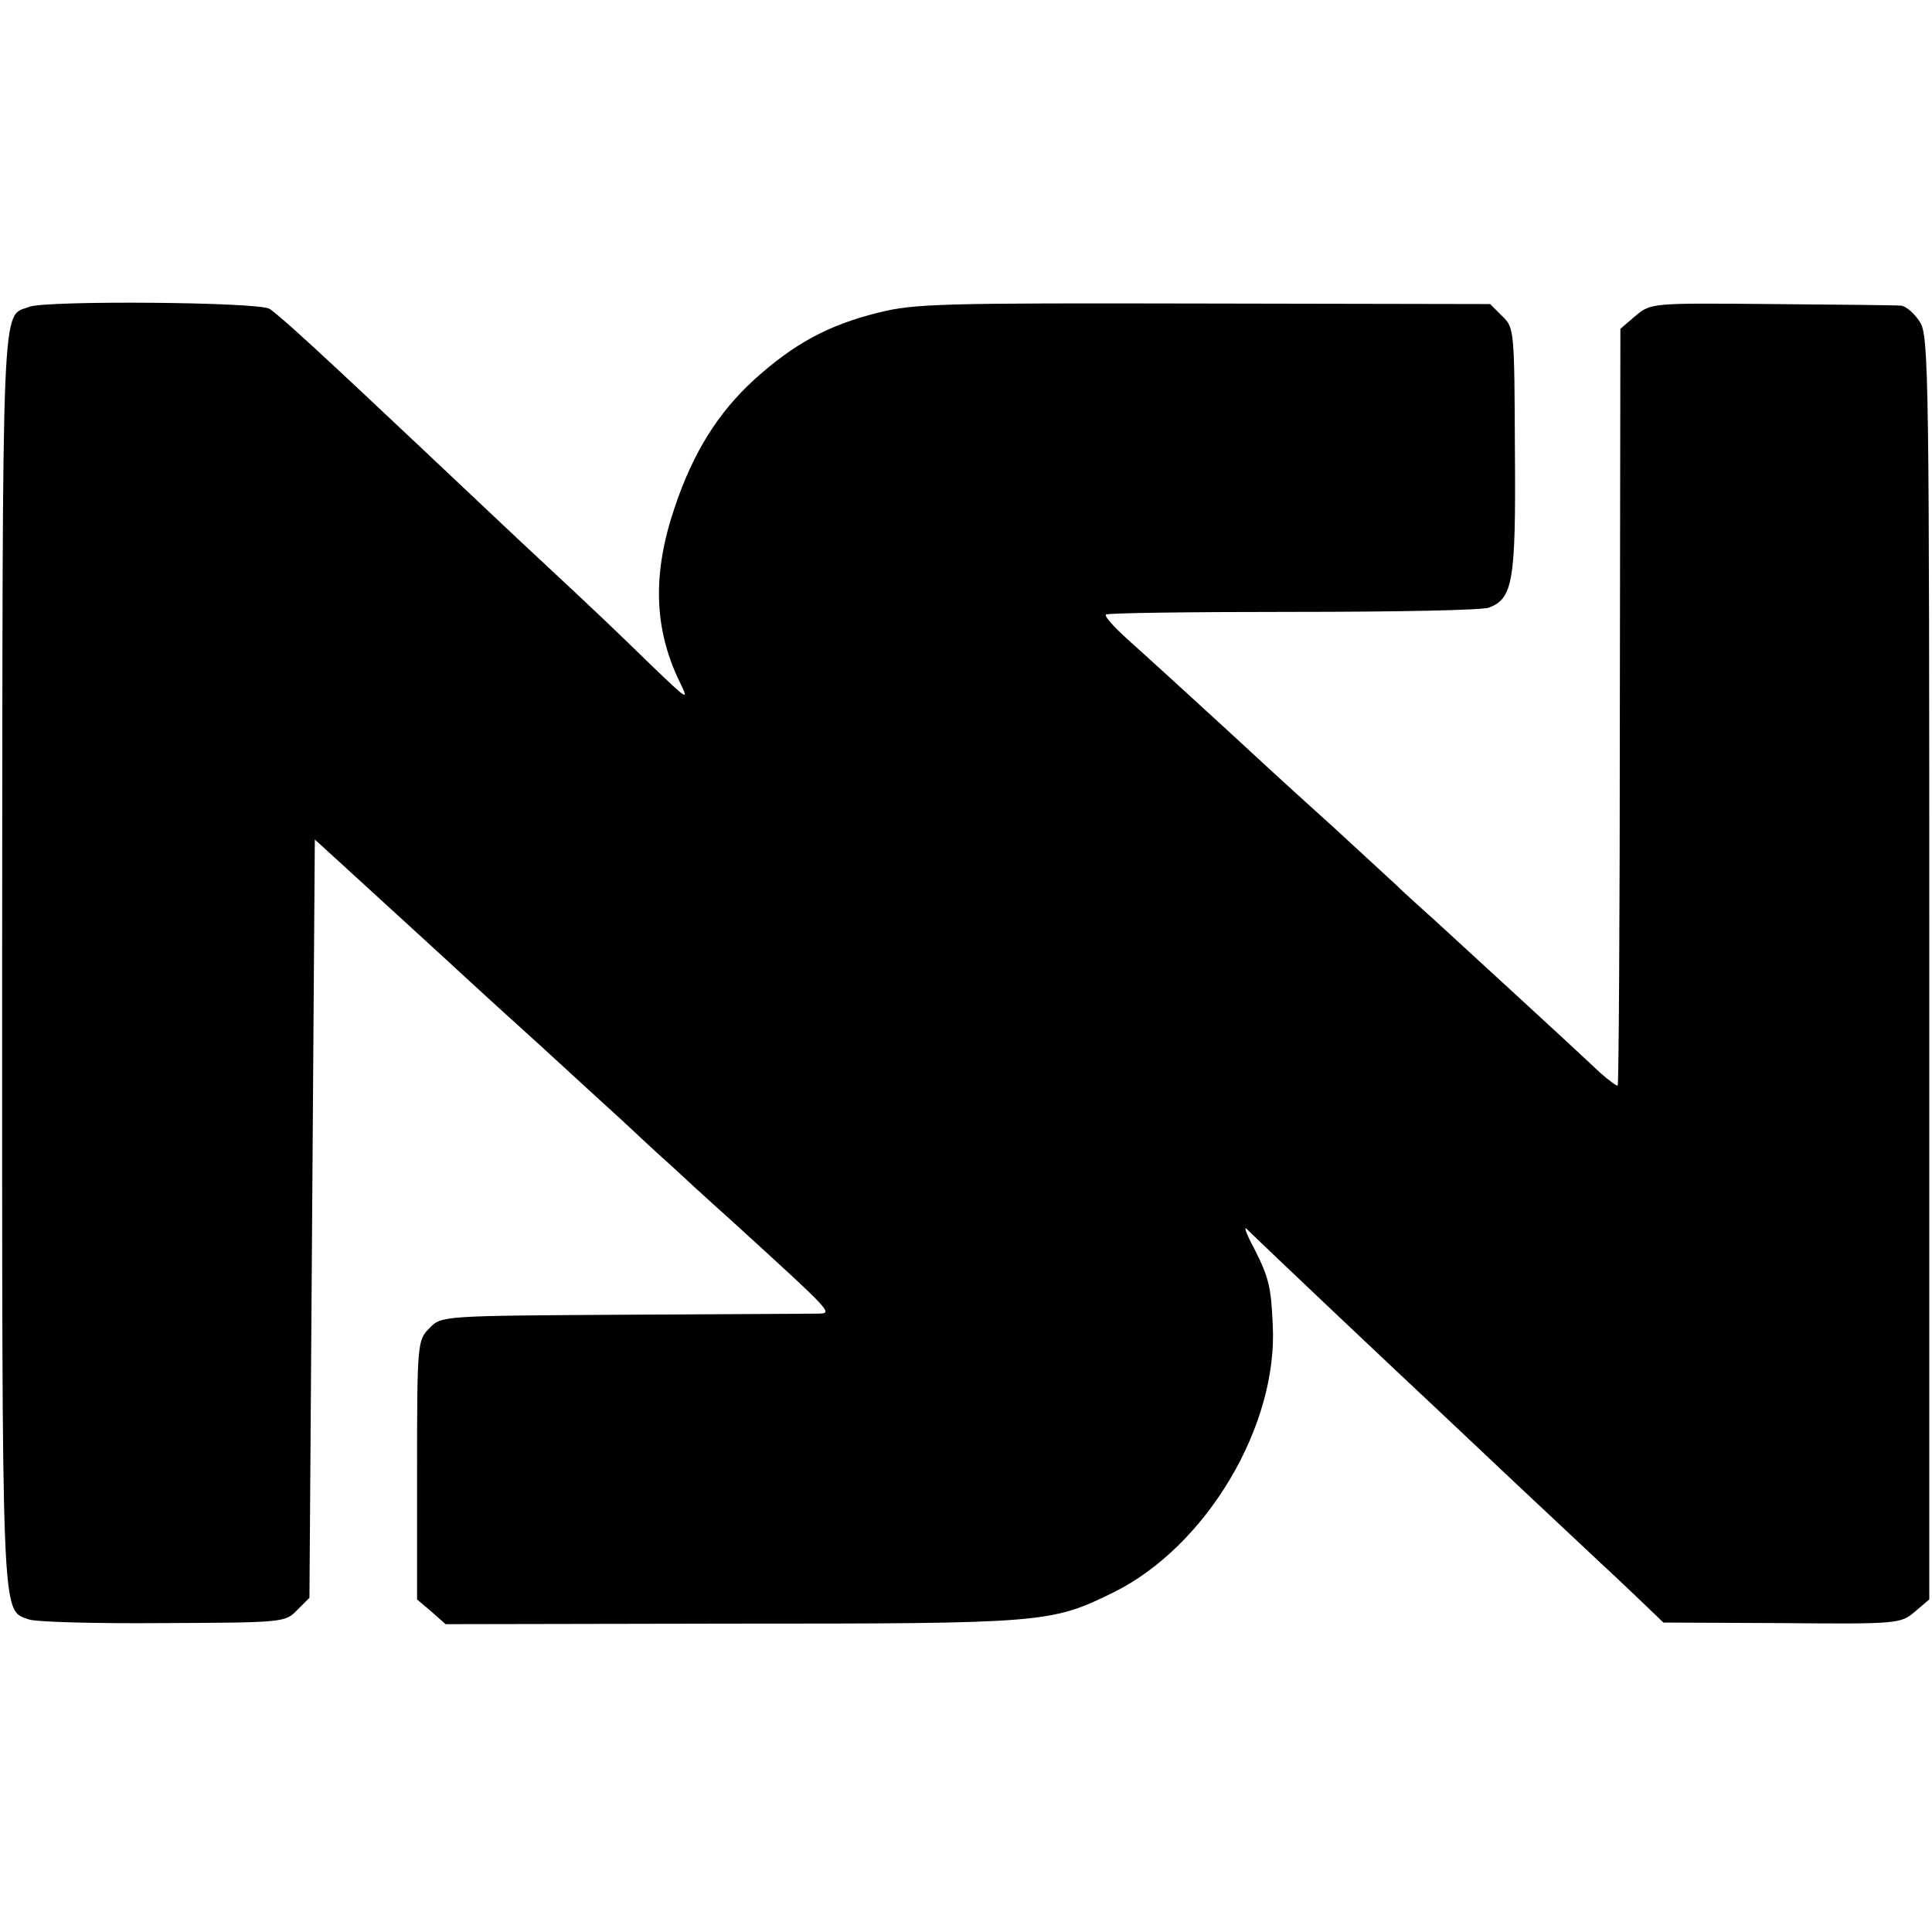 <?xml version="1.0" standalone="no"?>
<!DOCTYPE svg PUBLIC "-//W3C//DTD SVG 20010904//EN"
 "http://www.w3.org/TR/2001/REC-SVG-20010904/DTD/svg10.dtd">
<svg version="1.0" xmlns="http://www.w3.org/2000/svg"
 width="359pt" height="359pt" viewBox="0 0 359 359"
 preserveAspectRatio="xMidYMid meet">
<g transform="translate(0,359) scale(0.1,-0.1)"
fill="#000000" stroke="none">
<path d="M55 3020 c-53 -20 -50 47 -51 -1209 0 -1251 -2 -1211 49 -1230 12 -5
124 -8 249 -7 223 1 228 1 250 24 l23 23 5 704 5 705 45 -41 c49 -45 207 -189
250 -229 15 -14 69 -63 121 -110 51 -47 120 -110 154 -141 33 -31 73 -68 89
-82 16 -15 67 -62 114 -104 193 -176 190 -173 162 -174 -14 0 -177 -1 -362 -2
-336 -2 -338 -2 -360 -25 -22 -22 -23 -26 -23 -263 l0 -241 27 -23 26 -23 533
1 c580 0 592 1 708 58 172 85 306 309 296 497 -3 70 -7 88 -35 143 -13 24 -19
40 -14 36 47 -46 297 -282 324 -307 19 -18 98 -92 174 -164 77 -72 149 -140
161 -151 12 -11 43 -40 69 -65 l47 -45 220 -1 c216 -2 221 -1 247 21 l27 23 0
1172 c0 1097 -1 1175 -17 1201 -10 16 -26 30 -35 31 -10 1 -119 2 -241 3 -224
2 -224 2 -253 -22 l-28 -24 -1 -701 c0 -386 -2 -703 -4 -705 -1 -2 -16 9 -33
24 -56 53 -258 238 -307 283 -28 25 -60 54 -71 65 -12 11 -63 58 -114 105 -52
47 -106 96 -121 110 -94 87 -231 212 -268 245 -23 21 -40 40 -37 43 2 3 159 5
347 5 189 0 353 3 365 8 44 17 50 48 48 291 -1 222 -1 229 -23 250 l-23 23
-532 1 c-487 1 -538 0 -605 -17 -93 -23 -157 -58 -230 -124 -68 -62 -114 -136
-148 -237 -42 -123 -39 -225 8 -323 19 -39 18 -38 -53 30 -75 73 -95 92 -200
190 -36 33 -134 126 -219 206 -192 181 -268 251 -289 265 -18 13 -414 16 -446
4z"/>
</g>
</svg>
